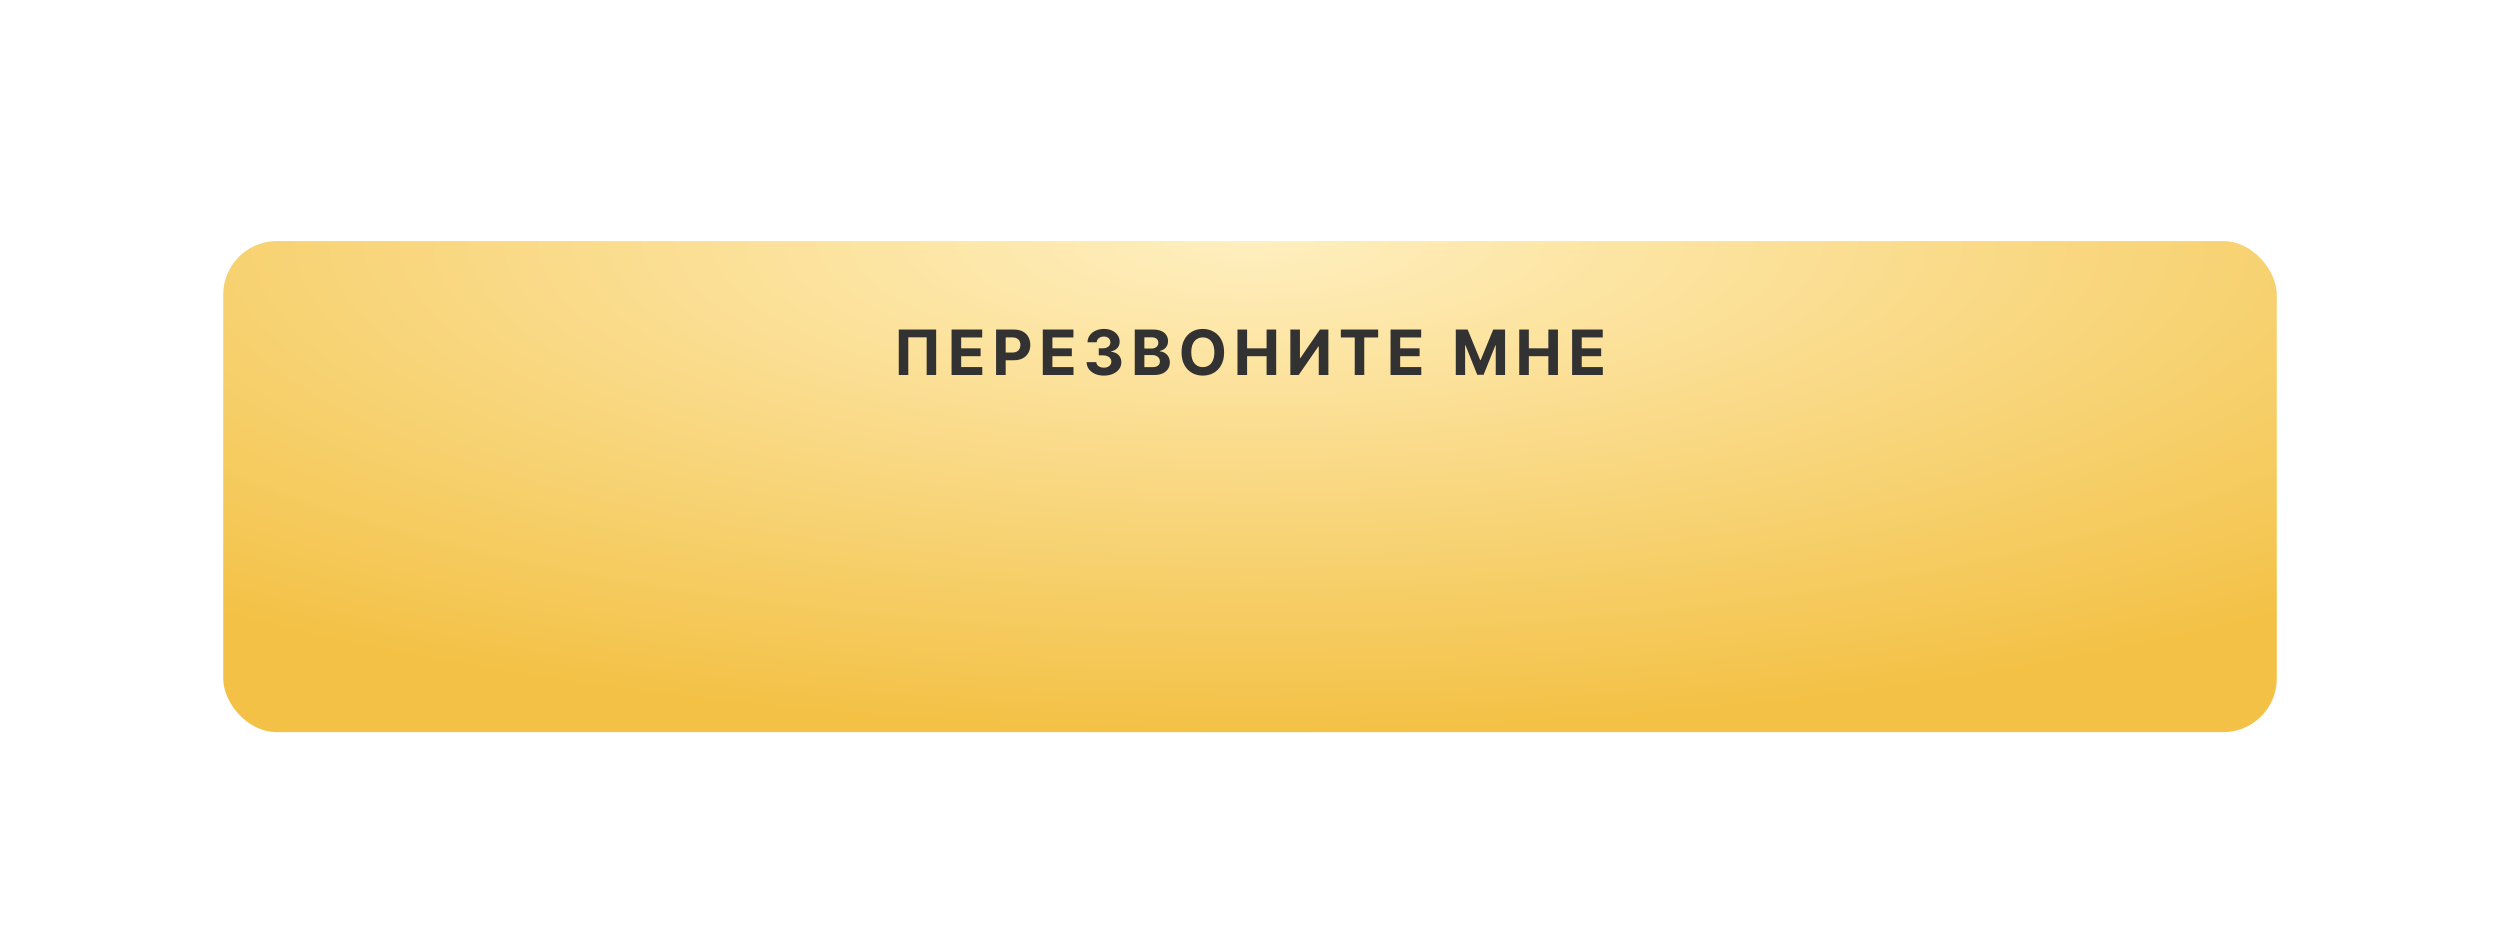<?xml version="1.0" encoding="UTF-8"?> <svg xmlns="http://www.w3.org/2000/svg" width="560" height="210" viewBox="0 0 560 210" fill="none"> <g filter="url(#filter0_ddii_43_173)"> <rect x="50" y="23" width="460" height="110" rx="12" fill="url(#paint0_radial_43_173)"></rect> </g> <path d="M209.699 73.818V84H207.572V75.568H203.455V84H201.327V73.818H209.699ZM213.149 84V73.818H220.01V75.593H215.302V78.019H219.657V79.794H215.302V82.225H220.03V84H213.149ZM223.121 84V73.818H227.138C227.911 73.818 228.568 73.966 229.112 74.261C229.656 74.552 230.07 74.958 230.355 75.479C230.643 75.996 230.787 76.592 230.787 77.269C230.787 77.945 230.642 78.541 230.35 79.058C230.058 79.575 229.636 79.978 229.082 80.266C228.532 80.555 227.866 80.699 227.084 80.699H224.523V78.974H226.736C227.15 78.974 227.491 78.903 227.76 78.76C228.032 78.614 228.234 78.414 228.366 78.158C228.502 77.9 228.57 77.603 228.57 77.269C228.57 76.93 228.502 76.635 228.366 76.383C228.234 76.128 228.032 75.931 227.76 75.792C227.488 75.649 227.143 75.578 226.726 75.578H225.274V84H223.121ZM233.586 84V73.818H240.447V75.593H235.738V78.019H240.094V79.794H235.738V82.225H240.466V84H233.586ZM247.262 84.139C246.519 84.139 245.858 84.012 245.278 83.756C244.701 83.498 244.246 83.143 243.911 82.692C243.58 82.238 243.409 81.715 243.399 81.121H245.567C245.58 81.37 245.661 81.589 245.81 81.778C245.963 81.963 246.165 82.108 246.417 82.21C246.669 82.313 246.952 82.364 247.267 82.364C247.595 82.364 247.885 82.306 248.137 82.19C248.389 82.074 248.586 81.914 248.728 81.708C248.871 81.503 248.942 81.266 248.942 80.997C248.942 80.725 248.866 80.485 248.714 80.276C248.564 80.064 248.349 79.898 248.067 79.779C247.789 79.66 247.457 79.6 247.073 79.6H246.123V78.019H247.073C247.398 78.019 247.684 77.963 247.933 77.85C248.185 77.737 248.38 77.582 248.52 77.383C248.659 77.181 248.728 76.945 248.728 76.677C248.728 76.422 248.667 76.198 248.544 76.006C248.425 75.81 248.256 75.658 248.037 75.548C247.822 75.439 247.57 75.384 247.282 75.384C246.99 75.384 246.723 75.437 246.481 75.543C246.239 75.646 246.045 75.794 245.9 75.986C245.754 76.178 245.676 76.403 245.666 76.662H243.603C243.613 76.075 243.78 75.558 244.105 75.111C244.43 74.663 244.867 74.314 245.417 74.062C245.971 73.807 246.596 73.679 247.292 73.679C247.994 73.679 248.609 73.807 249.136 74.062C249.663 74.317 250.072 74.662 250.364 75.096C250.659 75.527 250.805 76.011 250.802 76.548C250.805 77.118 250.628 77.593 250.27 77.974C249.915 78.356 249.453 78.597 248.883 78.7V78.78C249.632 78.876 250.202 79.136 250.593 79.56C250.987 79.981 251.183 80.508 251.179 81.141C251.183 81.721 251.015 82.237 250.677 82.688C250.343 83.138 249.88 83.493 249.29 83.751C248.7 84.01 248.024 84.139 247.262 84.139ZM254.187 84V73.818H258.263C259.012 73.818 259.637 73.929 260.137 74.151C260.638 74.373 261.014 74.682 261.266 75.076C261.518 75.467 261.644 75.918 261.644 76.428C261.644 76.826 261.564 77.176 261.405 77.477C261.246 77.776 261.027 78.021 260.749 78.213C260.474 78.402 260.159 78.536 259.804 78.616V78.715C260.192 78.732 260.555 78.841 260.893 79.043C261.235 79.246 261.511 79.529 261.723 79.894C261.936 80.255 262.042 80.686 262.042 81.186C262.042 81.726 261.907 82.209 261.639 82.633C261.374 83.054 260.981 83.387 260.461 83.632C259.94 83.877 259.299 84 258.537 84H254.187ZM256.339 82.24H258.094C258.694 82.24 259.132 82.126 259.407 81.897C259.682 81.665 259.819 81.357 259.819 80.972C259.819 80.691 259.751 80.442 259.615 80.227C259.48 80.011 259.286 79.842 259.034 79.719C258.785 79.597 258.489 79.535 258.144 79.535H256.339V82.24ZM256.339 78.079H257.935C258.23 78.079 258.492 78.028 258.721 77.925C258.953 77.819 259.135 77.669 259.267 77.477C259.403 77.285 259.471 77.055 259.471 76.786C259.471 76.418 259.34 76.122 259.079 75.896C258.82 75.671 258.452 75.558 257.975 75.558H256.339V78.079ZM274.199 78.909C274.199 80.019 273.988 80.964 273.568 81.743C273.15 82.522 272.58 83.117 271.857 83.528C271.138 83.935 270.329 84.139 269.431 84.139C268.526 84.139 267.714 83.934 266.995 83.523C266.276 83.112 265.707 82.517 265.29 81.738C264.872 80.959 264.663 80.016 264.663 78.909C264.663 77.799 264.872 76.854 265.29 76.075C265.707 75.296 266.276 74.703 266.995 74.296C267.714 73.885 268.526 73.679 269.431 73.679C270.329 73.679 271.138 73.885 271.857 74.296C272.58 74.703 273.15 75.296 273.568 76.075C273.988 76.854 274.199 77.799 274.199 78.909ZM272.016 78.909C272.016 78.19 271.909 77.583 271.693 77.09C271.481 76.596 271.181 76.221 270.793 75.966C270.406 75.711 269.952 75.583 269.431 75.583C268.911 75.583 268.457 75.711 268.069 75.966C267.681 76.221 267.38 76.596 267.164 77.09C266.952 77.583 266.846 78.19 266.846 78.909C266.846 79.628 266.952 80.235 267.164 80.729C267.38 81.222 267.681 81.597 268.069 81.852C268.457 82.108 268.911 82.235 269.431 82.235C269.952 82.235 270.406 82.108 270.793 81.852C271.181 81.597 271.481 81.222 271.693 80.729C271.909 80.235 272.016 79.628 272.016 78.909ZM277.194 84V73.818H279.346V78.019H283.716V73.818H285.864V84H283.716V79.794H279.346V84H277.194ZM289.039 73.818H291.187V80.222H291.271L295.671 73.818H297.555V84H295.402V77.592H295.328L290.903 84H289.039V73.818ZM300.346 75.593V73.818H308.708V75.593H305.591V84H303.463V75.593H300.346ZM311.485 84V73.818H318.346V75.593H313.638V78.019H317.993V79.794H313.638V82.225H318.366V84H311.485ZM326.098 73.818H328.753L331.557 80.659H331.676L334.48 73.818H337.135V84H335.047V77.373H334.962L332.327 83.95H330.905L328.27 77.348H328.186V84H326.098V73.818ZM340.308 84V73.818H342.461V78.019H346.831V73.818H348.979V84H346.831V79.794H342.461V84H340.308ZM352.154 84V73.818H359.014V75.593H354.306V78.019H358.662V79.794H354.306V82.225H359.034V84H352.154Z" fill="#323232"></path> <defs> <filter id="filter0_ddii_43_173" x="0" y="0" width="560" height="210" filterUnits="userSpaceOnUse" color-interpolation-filters="sRGB"> <feFlood flood-opacity="0" result="BackgroundImageFix"></feFlood> <feColorMatrix in="SourceAlpha" type="matrix" values="0 0 0 0 0 0 0 0 0 0 0 0 0 0 0 0 0 0 127 0" result="hardAlpha"></feColorMatrix> <feOffset dy="3"></feOffset> <feComposite in2="hardAlpha" operator="out"></feComposite> <feColorMatrix type="matrix" values="0 0 0 0 0.783 0 0 0 0 0.643 0 0 0 0 0.294 0 0 0 1 0"></feColorMatrix> <feBlend mode="normal" in2="BackgroundImageFix" result="effect1_dropShadow_43_173"></feBlend> <feColorMatrix in="SourceAlpha" type="matrix" values="0 0 0 0 0 0 0 0 0 0 0 0 0 0 0 0 0 0 127 0" result="hardAlpha"></feColorMatrix> <feOffset dy="27"></feOffset> <feGaussianBlur stdDeviation="25"></feGaussianBlur> <feComposite in2="hardAlpha" operator="out"></feComposite> <feColorMatrix type="matrix" values="0 0 0 0 0.487 0 0 0 0 0.37 0 0 0 0 0.081 0 0 0 0.1 0"></feColorMatrix> <feBlend mode="normal" in2="effect1_dropShadow_43_173" result="effect2_dropShadow_43_173"></feBlend> <feBlend mode="normal" in="SourceGraphic" in2="effect2_dropShadow_43_173" result="shape"></feBlend> <feColorMatrix in="SourceAlpha" type="matrix" values="0 0 0 0 0 0 0 0 0 0 0 0 0 0 0 0 0 0 127 0" result="hardAlpha"></feColorMatrix> <feOffset dy="1"></feOffset> <feComposite in2="hardAlpha" operator="arithmetic" k2="-1" k3="1"></feComposite> <feColorMatrix type="matrix" values="0 0 0 0 1 0 0 0 0 1 0 0 0 0 1 0 0 0 0.5 0"></feColorMatrix> <feBlend mode="normal" in2="shape" result="effect3_innerShadow_43_173"></feBlend> <feColorMatrix in="SourceAlpha" type="matrix" values="0 0 0 0 0 0 0 0 0 0 0 0 0 0 0 0 0 0 127 0" result="hardAlpha"></feColorMatrix> <feOffset></feOffset> <feGaussianBlur stdDeviation="12.5"></feGaussianBlur> <feComposite in2="hardAlpha" operator="arithmetic" k2="-1" k3="1"></feComposite> <feColorMatrix type="matrix" values="0 0 0 0 1 0 0 0 0 1 0 0 0 0 1 0 0 0 0.35 0"></feColorMatrix> <feBlend mode="normal" in2="effect3_innerShadow_43_173" result="effect4_innerShadow_43_173"></feBlend> </filter> <radialGradient id="paint0_radial_43_173" cx="0" cy="0" r="1" gradientUnits="userSpaceOnUse" gradientTransform="translate(280 23) rotate(90) scale(110 355.563)"> <stop stop-color="#FFEFBF"></stop> <stop offset="1" stop-color="#F3C145"></stop> </radialGradient> </defs> </svg> 